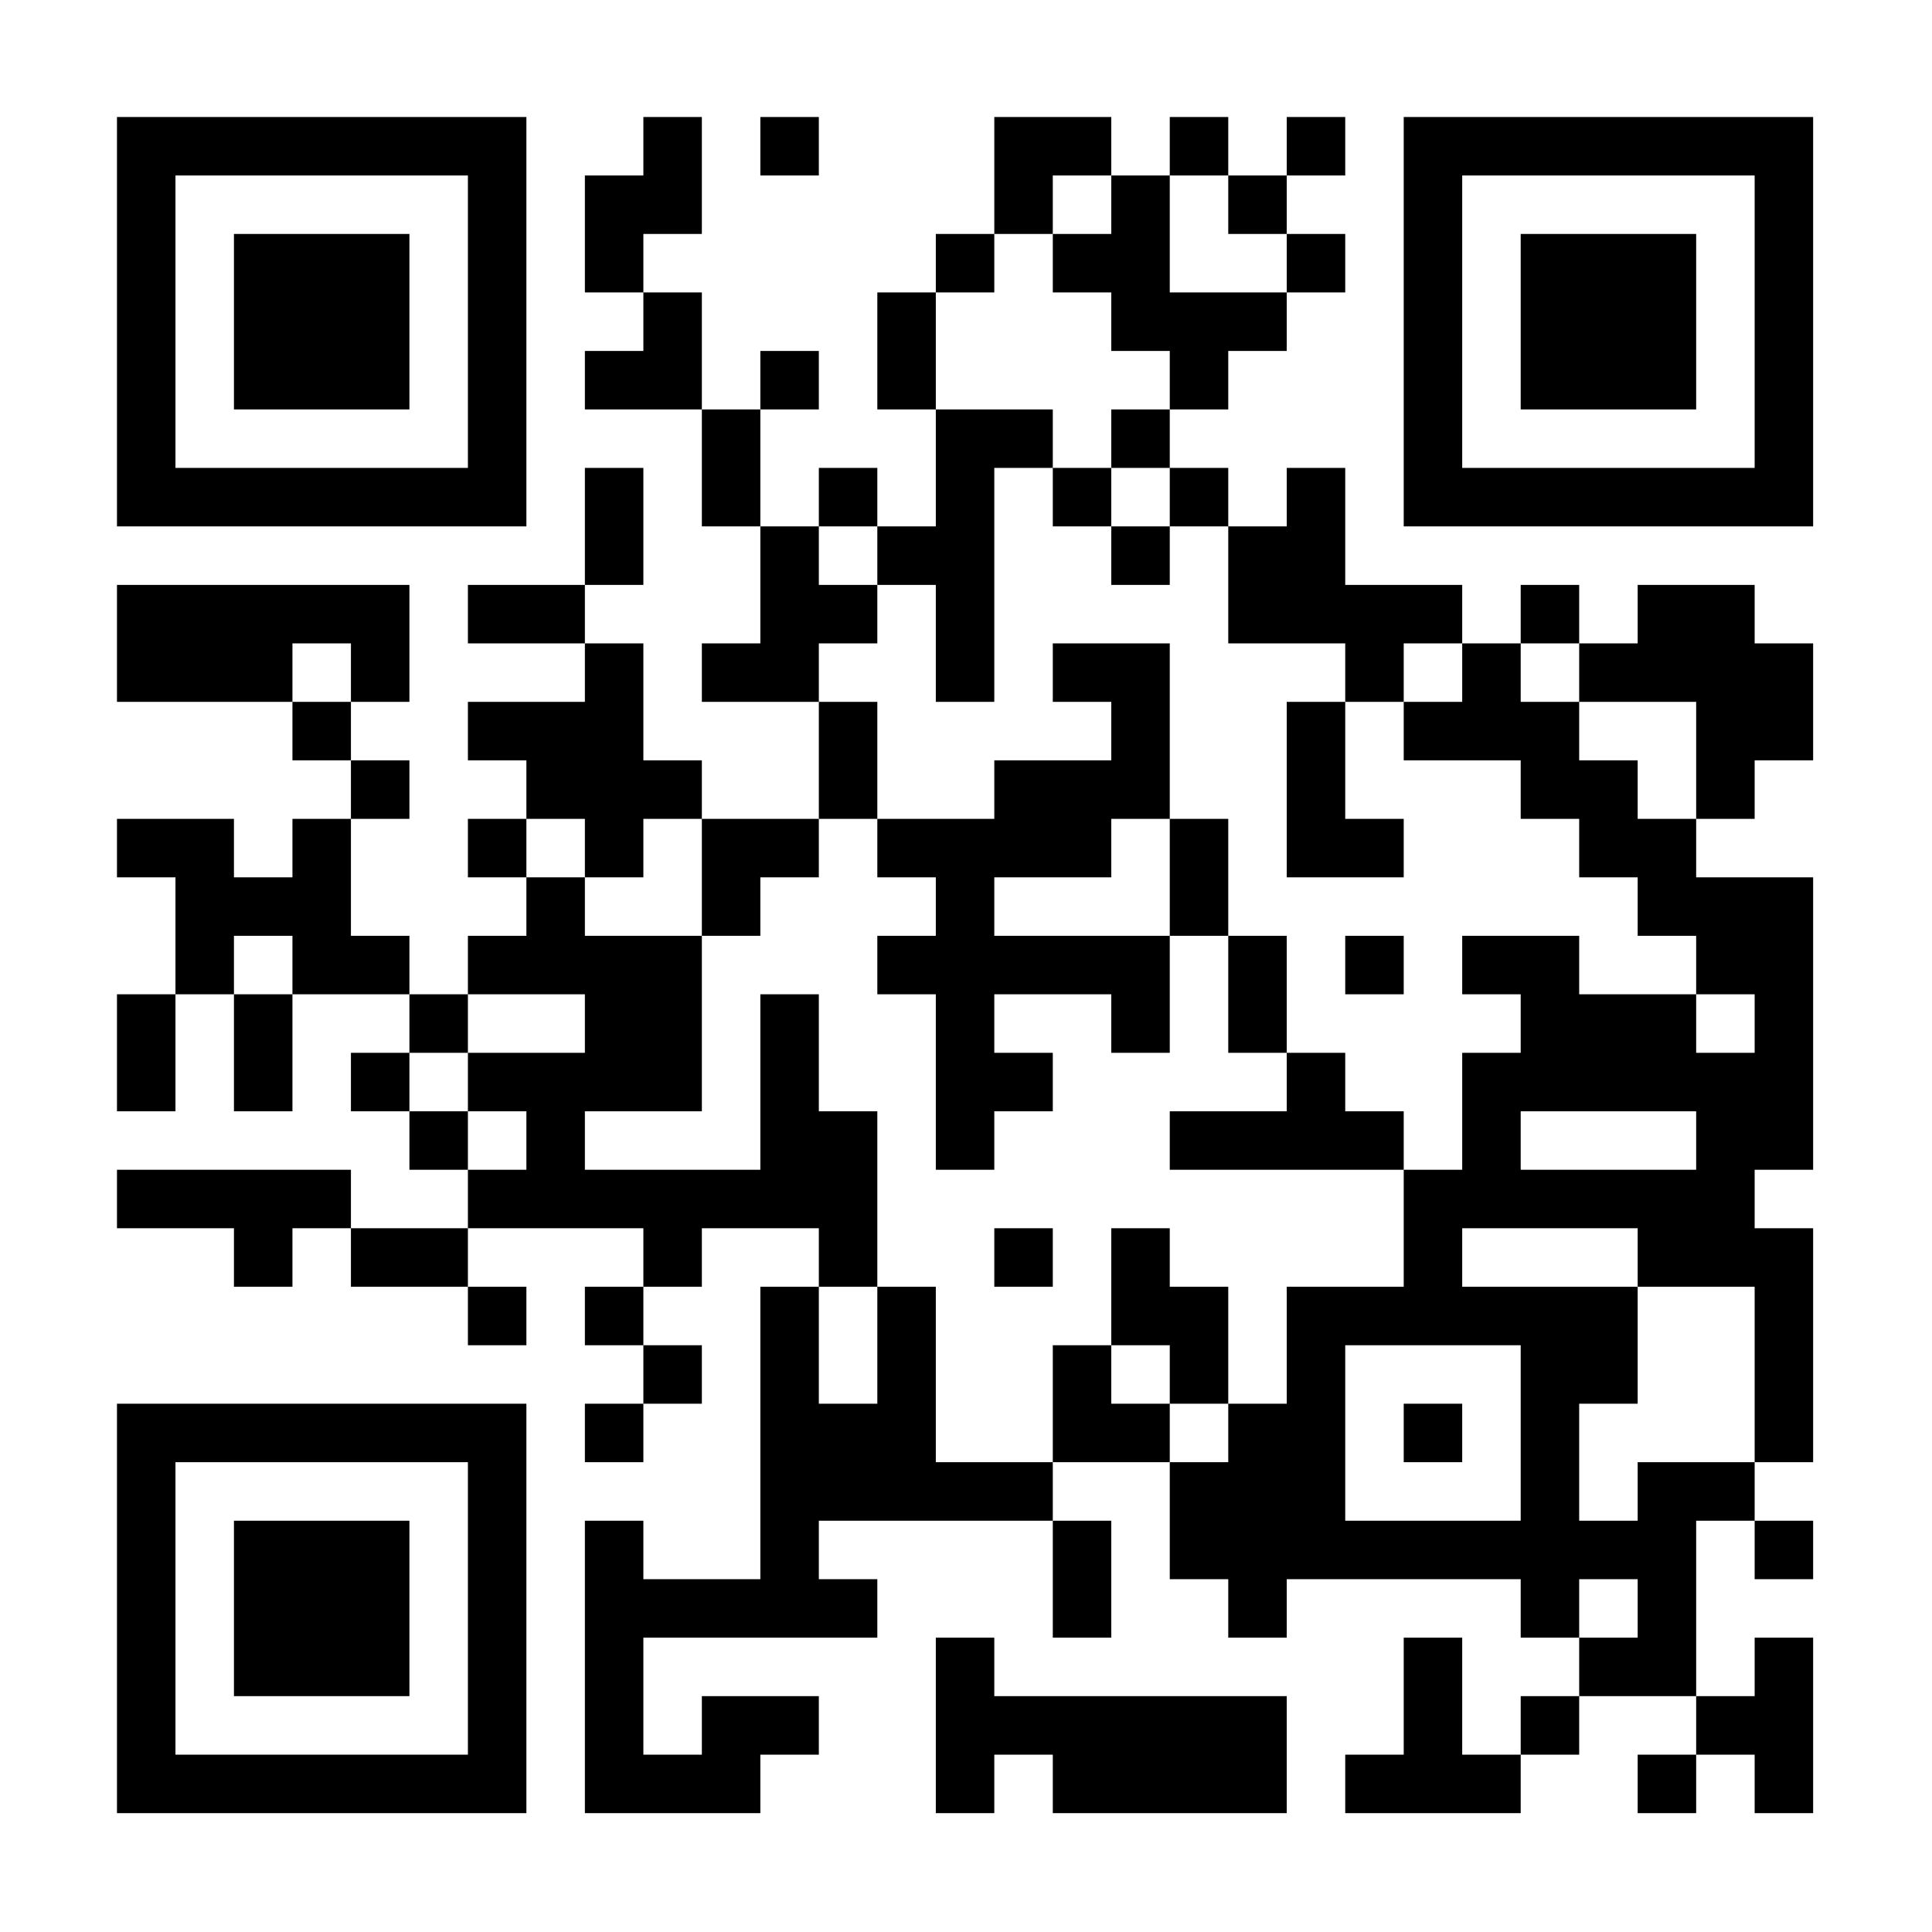 <svg xmlns="http://www.w3.org/2000/svg" width="1024" height="1024" viewBox="0 0 1024 1024"><rect x="0" y="0" width="1024" height="1024" fill="#808080" stroke="none"/><defs><clipPath id="clip-path-dot-color"><rect x="62" y="310" width="31" height="31" transform="rotate(0,77.5,325.5)"></rect><rect x="62" y="341" width="31" height="31" transform="rotate(0,77.5,356.5)"></rect><rect x="62" y="434" width="31" height="31" transform="rotate(0,77.5,449.5)"></rect><rect x="62" y="527" width="31" height="31" transform="rotate(0,77.5,542.5)"></rect><rect x="62" y="558" width="31" height="31" transform="rotate(0,77.5,573.5)"></rect><rect x="62" y="620" width="31" height="31" transform="rotate(0,77.5,635.5)"></rect><rect x="93" y="310" width="31" height="31" transform="rotate(0,108.5,325.5)"></rect><rect x="93" y="341" width="31" height="31" transform="rotate(0,108.5,356.5)"></rect><rect x="93" y="434" width="31" height="31" transform="rotate(0,108.5,449.5)"></rect><rect x="93" y="465" width="31" height="31" transform="rotate(0,108.5,480.5)"></rect><rect x="93" y="496" width="31" height="31" transform="rotate(0,108.5,511.5)"></rect><rect x="93" y="620" width="31" height="31" transform="rotate(0,108.5,635.5)"></rect><rect x="124" y="310" width="31" height="31" transform="rotate(0,139.5,325.5)"></rect><rect x="124" y="341" width="31" height="31" transform="rotate(0,139.5,356.5)"></rect><rect x="124" y="465" width="31" height="31" transform="rotate(0,139.5,480.5)"></rect><rect x="124" y="527" width="31" height="31" transform="rotate(0,139.5,542.5)"></rect><rect x="124" y="558" width="31" height="31" transform="rotate(0,139.5,573.5)"></rect><rect x="124" y="620" width="31" height="31" transform="rotate(0,139.5,635.5)"></rect><rect x="124" y="651" width="31" height="31" transform="rotate(0,139.5,666.5)"></rect><rect x="155" y="310" width="31" height="31" transform="rotate(0,170.5,325.5)"></rect><rect x="155" y="372" width="31" height="31" transform="rotate(0,170.5,387.5)"></rect><rect x="155" y="434" width="31" height="31" transform="rotate(0,170.5,449.5)"></rect><rect x="155" y="465" width="31" height="31" transform="rotate(0,170.5,480.5)"></rect><rect x="155" y="496" width="31" height="31" transform="rotate(0,170.5,511.5)"></rect><rect x="155" y="620" width="31" height="31" transform="rotate(0,170.5,635.5)"></rect><rect x="186" y="310" width="31" height="31" transform="rotate(0,201.5,325.5)"></rect><rect x="186" y="341" width="31" height="31" transform="rotate(0,201.5,356.5)"></rect><rect x="186" y="403" width="31" height="31" transform="rotate(0,201.5,418.5)"></rect><rect x="186" y="496" width="31" height="31" transform="rotate(0,201.5,511.5)"></rect><rect x="186" y="558" width="31" height="31" transform="rotate(0,201.5,573.5)"></rect><rect x="186" y="651" width="31" height="31" transform="rotate(0,201.5,666.5)"></rect><rect x="217" y="527" width="31" height="31" transform="rotate(0,232.5,542.5)"></rect><rect x="217" y="589" width="31" height="31" transform="rotate(0,232.5,604.5)"></rect><rect x="217" y="651" width="31" height="31" transform="rotate(0,232.5,666.5)"></rect><rect x="248" y="310" width="31" height="31" transform="rotate(0,263.5,325.5)"></rect><rect x="248" y="372" width="31" height="31" transform="rotate(0,263.5,387.5)"></rect><rect x="248" y="434" width="31" height="31" transform="rotate(0,263.5,449.5)"></rect><rect x="248" y="496" width="31" height="31" transform="rotate(0,263.5,511.5)"></rect><rect x="248" y="558" width="31" height="31" transform="rotate(0,263.5,573.5)"></rect><rect x="248" y="620" width="31" height="31" transform="rotate(0,263.5,635.5)"></rect><rect x="248" y="682" width="31" height="31" transform="rotate(0,263.5,697.5)"></rect><rect x="279" y="310" width="31" height="31" transform="rotate(0,294.5,325.5)"></rect><rect x="279" y="372" width="31" height="31" transform="rotate(0,294.5,387.5)"></rect><rect x="279" y="403" width="31" height="31" transform="rotate(0,294.5,418.5)"></rect><rect x="279" y="465" width="31" height="31" transform="rotate(0,294.5,480.5)"></rect><rect x="279" y="496" width="31" height="31" transform="rotate(0,294.5,511.5)"></rect><rect x="279" y="558" width="31" height="31" transform="rotate(0,294.5,573.5)"></rect><rect x="279" y="589" width="31" height="31" transform="rotate(0,294.5,604.5)"></rect><rect x="279" y="620" width="31" height="31" transform="rotate(0,294.5,635.5)"></rect><rect x="310" y="93" width="31" height="31" transform="rotate(0,325.5,108.5)"></rect><rect x="310" y="124" width="31" height="31" transform="rotate(0,325.5,139.5)"></rect><rect x="310" y="186" width="31" height="31" transform="rotate(0,325.5,201.5)"></rect><rect x="310" y="248" width="31" height="31" transform="rotate(0,325.5,263.5)"></rect><rect x="310" y="279" width="31" height="31" transform="rotate(0,325.5,294.5)"></rect><rect x="310" y="341" width="31" height="31" transform="rotate(0,325.5,356.5)"></rect><rect x="310" y="372" width="31" height="31" transform="rotate(0,325.5,387.5)"></rect><rect x="310" y="403" width="31" height="31" transform="rotate(0,325.5,418.5)"></rect><rect x="310" y="434" width="31" height="31" transform="rotate(0,325.5,449.5)"></rect><rect x="310" y="496" width="31" height="31" transform="rotate(0,325.5,511.5)"></rect><rect x="310" y="527" width="31" height="31" transform="rotate(0,325.5,542.5)"></rect><rect x="310" y="558" width="31" height="31" transform="rotate(0,325.5,573.5)"></rect><rect x="310" y="620" width="31" height="31" transform="rotate(0,325.5,635.5)"></rect><rect x="310" y="682" width="31" height="31" transform="rotate(0,325.5,697.5)"></rect><rect x="310" y="744" width="31" height="31" transform="rotate(0,325.5,759.5)"></rect><rect x="310" y="806" width="31" height="31" transform="rotate(0,325.5,821.5)"></rect><rect x="310" y="837" width="31" height="31" transform="rotate(0,325.5,852.5)"></rect><rect x="310" y="868" width="31" height="31" transform="rotate(0,325.5,883.5)"></rect><rect x="310" y="899" width="31" height="31" transform="rotate(0,325.5,914.5)"></rect><rect x="310" y="930" width="31" height="31" transform="rotate(0,325.5,945.5)"></rect><rect x="341" y="62" width="31" height="31" transform="rotate(0,356.5,77.5)"></rect><rect x="341" y="93" width="31" height="31" transform="rotate(0,356.5,108.5)"></rect><rect x="341" y="155" width="31" height="31" transform="rotate(0,356.5,170.5)"></rect><rect x="341" y="186" width="31" height="31" transform="rotate(0,356.5,201.5)"></rect><rect x="341" y="403" width="31" height="31" transform="rotate(0,356.5,418.5)"></rect><rect x="341" y="496" width="31" height="31" transform="rotate(0,356.5,511.5)"></rect><rect x="341" y="527" width="31" height="31" transform="rotate(0,356.5,542.5)"></rect><rect x="341" y="558" width="31" height="31" transform="rotate(0,356.5,573.5)"></rect><rect x="341" y="620" width="31" height="31" transform="rotate(0,356.5,635.5)"></rect><rect x="341" y="651" width="31" height="31" transform="rotate(0,356.5,666.5)"></rect><rect x="341" y="713" width="31" height="31" transform="rotate(0,356.5,728.5)"></rect><rect x="341" y="837" width="31" height="31" transform="rotate(0,356.5,852.5)"></rect><rect x="341" y="930" width="31" height="31" transform="rotate(0,356.5,945.5)"></rect><rect x="372" y="217" width="31" height="31" transform="rotate(0,387.5,232.5)"></rect><rect x="372" y="248" width="31" height="31" transform="rotate(0,387.5,263.5)"></rect><rect x="372" y="341" width="31" height="31" transform="rotate(0,387.5,356.5)"></rect><rect x="372" y="434" width="31" height="31" transform="rotate(0,387.5,449.5)"></rect><rect x="372" y="465" width="31" height="31" transform="rotate(0,387.5,480.5)"></rect><rect x="372" y="620" width="31" height="31" transform="rotate(0,387.5,635.5)"></rect><rect x="372" y="837" width="31" height="31" transform="rotate(0,387.5,852.5)"></rect><rect x="372" y="899" width="31" height="31" transform="rotate(0,387.5,914.5)"></rect><rect x="372" y="930" width="31" height="31" transform="rotate(0,387.5,945.5)"></rect><rect x="403" y="62" width="31" height="31" transform="rotate(0,418.5,77.5)"></rect><rect x="403" y="186" width="31" height="31" transform="rotate(0,418.5,201.5)"></rect><rect x="403" y="279" width="31" height="31" transform="rotate(0,418.5,294.5)"></rect><rect x="403" y="310" width="31" height="31" transform="rotate(0,418.5,325.5)"></rect><rect x="403" y="341" width="31" height="31" transform="rotate(0,418.5,356.5)"></rect><rect x="403" y="434" width="31" height="31" transform="rotate(0,418.5,449.5)"></rect><rect x="403" y="527" width="31" height="31" transform="rotate(0,418.5,542.5)"></rect><rect x="403" y="558" width="31" height="31" transform="rotate(0,418.5,573.5)"></rect><rect x="403" y="589" width="31" height="31" transform="rotate(0,418.5,604.5)"></rect><rect x="403" y="620" width="31" height="31" transform="rotate(0,418.5,635.5)"></rect><rect x="403" y="682" width="31" height="31" transform="rotate(0,418.5,697.5)"></rect><rect x="403" y="713" width="31" height="31" transform="rotate(0,418.5,728.5)"></rect><rect x="403" y="744" width="31" height="31" transform="rotate(0,418.5,759.5)"></rect><rect x="403" y="775" width="31" height="31" transform="rotate(0,418.5,790.5)"></rect><rect x="403" y="806" width="31" height="31" transform="rotate(0,418.5,821.5)"></rect><rect x="403" y="837" width="31" height="31" transform="rotate(0,418.5,852.5)"></rect><rect x="403" y="899" width="31" height="31" transform="rotate(0,418.5,914.5)"></rect><rect x="434" y="248" width="31" height="31" transform="rotate(0,449.5,263.5)"></rect><rect x="434" y="310" width="31" height="31" transform="rotate(0,449.5,325.5)"></rect><rect x="434" y="372" width="31" height="31" transform="rotate(0,449.5,387.5)"></rect><rect x="434" y="403" width="31" height="31" transform="rotate(0,449.5,418.5)"></rect><rect x="434" y="589" width="31" height="31" transform="rotate(0,449.5,604.5)"></rect><rect x="434" y="620" width="31" height="31" transform="rotate(0,449.5,635.5)"></rect><rect x="434" y="651" width="31" height="31" transform="rotate(0,449.5,666.5)"></rect><rect x="434" y="744" width="31" height="31" transform="rotate(0,449.5,759.5)"></rect><rect x="434" y="775" width="31" height="31" transform="rotate(0,449.5,790.5)"></rect><rect x="434" y="837" width="31" height="31" transform="rotate(0,449.5,852.5)"></rect><rect x="465" y="155" width="31" height="31" transform="rotate(0,480.5,170.5)"></rect><rect x="465" y="186" width="31" height="31" transform="rotate(0,480.5,201.5)"></rect><rect x="465" y="279" width="31" height="31" transform="rotate(0,480.5,294.5)"></rect><rect x="465" y="434" width="31" height="31" transform="rotate(0,480.5,449.5)"></rect><rect x="465" y="496" width="31" height="31" transform="rotate(0,480.5,511.5)"></rect><rect x="465" y="682" width="31" height="31" transform="rotate(0,480.5,697.5)"></rect><rect x="465" y="713" width="31" height="31" transform="rotate(0,480.5,728.5)"></rect><rect x="465" y="744" width="31" height="31" transform="rotate(0,480.5,759.5)"></rect><rect x="465" y="775" width="31" height="31" transform="rotate(0,480.5,790.5)"></rect><rect x="496" y="124" width="31" height="31" transform="rotate(0,511.5,139.5)"></rect><rect x="496" y="217" width="31" height="31" transform="rotate(0,511.5,232.5)"></rect><rect x="496" y="248" width="31" height="31" transform="rotate(0,511.5,263.5)"></rect><rect x="496" y="279" width="31" height="31" transform="rotate(0,511.5,294.5)"></rect><rect x="496" y="310" width="31" height="31" transform="rotate(0,511.5,325.5)"></rect><rect x="496" y="341" width="31" height="31" transform="rotate(0,511.5,356.5)"></rect><rect x="496" y="434" width="31" height="31" transform="rotate(0,511.5,449.5)"></rect><rect x="496" y="465" width="31" height="31" transform="rotate(0,511.5,480.5)"></rect><rect x="496" y="496" width="31" height="31" transform="rotate(0,511.5,511.5)"></rect><rect x="496" y="527" width="31" height="31" transform="rotate(0,511.5,542.5)"></rect><rect x="496" y="558" width="31" height="31" transform="rotate(0,511.5,573.5)"></rect><rect x="496" y="589" width="31" height="31" transform="rotate(0,511.5,604.5)"></rect><rect x="496" y="775" width="31" height="31" transform="rotate(0,511.5,790.5)"></rect><rect x="496" y="868" width="31" height="31" transform="rotate(0,511.5,883.5)"></rect><rect x="496" y="899" width="31" height="31" transform="rotate(0,511.5,914.5)"></rect><rect x="496" y="930" width="31" height="31" transform="rotate(0,511.5,945.5)"></rect><rect x="527" y="62" width="31" height="31" transform="rotate(0,542.5,77.5)"></rect><rect x="527" y="93" width="31" height="31" transform="rotate(0,542.5,108.5)"></rect><rect x="527" y="217" width="31" height="31" transform="rotate(0,542.5,232.5)"></rect><rect x="527" y="403" width="31" height="31" transform="rotate(0,542.5,418.5)"></rect><rect x="527" y="434" width="31" height="31" transform="rotate(0,542.5,449.5)"></rect><rect x="527" y="496" width="31" height="31" transform="rotate(0,542.5,511.5)"></rect><rect x="527" y="558" width="31" height="31" transform="rotate(0,542.5,573.5)"></rect><rect x="527" y="651" width="31" height="31" transform="rotate(0,542.5,666.5)"></rect><rect x="527" y="775" width="31" height="31" transform="rotate(0,542.5,790.5)"></rect><rect x="527" y="899" width="31" height="31" transform="rotate(0,542.5,914.5)"></rect><rect x="558" y="62" width="31" height="31" transform="rotate(0,573.5,77.5)"></rect><rect x="558" y="124" width="31" height="31" transform="rotate(0,573.5,139.5)"></rect><rect x="558" y="248" width="31" height="31" transform="rotate(0,573.5,263.5)"></rect><rect x="558" y="341" width="31" height="31" transform="rotate(0,573.5,356.5)"></rect><rect x="558" y="403" width="31" height="31" transform="rotate(0,573.5,418.5)"></rect><rect x="558" y="434" width="31" height="31" transform="rotate(0,573.5,449.5)"></rect><rect x="558" y="496" width="31" height="31" transform="rotate(0,573.5,511.5)"></rect><rect x="558" y="713" width="31" height="31" transform="rotate(0,573.5,728.5)"></rect><rect x="558" y="744" width="31" height="31" transform="rotate(0,573.5,759.5)"></rect><rect x="558" y="806" width="31" height="31" transform="rotate(0,573.5,821.5)"></rect><rect x="558" y="837" width="31" height="31" transform="rotate(0,573.5,852.5)"></rect><rect x="558" y="899" width="31" height="31" transform="rotate(0,573.5,914.5)"></rect><rect x="558" y="930" width="31" height="31" transform="rotate(0,573.5,945.5)"></rect><rect x="589" y="93" width="31" height="31" transform="rotate(0,604.5,108.5)"></rect><rect x="589" y="124" width="31" height="31" transform="rotate(0,604.5,139.5)"></rect><rect x="589" y="155" width="31" height="31" transform="rotate(0,604.5,170.5)"></rect><rect x="589" y="217" width="31" height="31" transform="rotate(0,604.5,232.5)"></rect><rect x="589" y="279" width="31" height="31" transform="rotate(0,604.5,294.5)"></rect><rect x="589" y="341" width="31" height="31" transform="rotate(0,604.5,356.5)"></rect><rect x="589" y="372" width="31" height="31" transform="rotate(0,604.5,387.5)"></rect><rect x="589" y="403" width="31" height="31" transform="rotate(0,604.5,418.5)"></rect><rect x="589" y="496" width="31" height="31" transform="rotate(0,604.5,511.5)"></rect><rect x="589" y="527" width="31" height="31" transform="rotate(0,604.5,542.5)"></rect><rect x="589" y="651" width="31" height="31" transform="rotate(0,604.5,666.5)"></rect><rect x="589" y="682" width="31" height="31" transform="rotate(0,604.5,697.5)"></rect><rect x="589" y="744" width="31" height="31" transform="rotate(0,604.5,759.5)"></rect><rect x="589" y="899" width="31" height="31" transform="rotate(0,604.5,914.5)"></rect><rect x="589" y="930" width="31" height="31" transform="rotate(0,604.5,945.5)"></rect><rect x="620" y="62" width="31" height="31" transform="rotate(0,635.5,77.5)"></rect><rect x="620" y="155" width="31" height="31" transform="rotate(0,635.5,170.5)"></rect><rect x="620" y="186" width="31" height="31" transform="rotate(0,635.5,201.5)"></rect><rect x="620" y="248" width="31" height="31" transform="rotate(0,635.5,263.5)"></rect><rect x="620" y="434" width="31" height="31" transform="rotate(0,635.5,449.5)"></rect><rect x="620" y="465" width="31" height="31" transform="rotate(0,635.5,480.5)"></rect><rect x="620" y="589" width="31" height="31" transform="rotate(0,635.5,604.5)"></rect><rect x="620" y="682" width="31" height="31" transform="rotate(0,635.5,697.5)"></rect><rect x="620" y="713" width="31" height="31" transform="rotate(0,635.5,728.5)"></rect><rect x="620" y="775" width="31" height="31" transform="rotate(0,635.5,790.5)"></rect><rect x="620" y="806" width="31" height="31" transform="rotate(0,635.5,821.5)"></rect><rect x="620" y="899" width="31" height="31" transform="rotate(0,635.5,914.5)"></rect><rect x="620" y="930" width="31" height="31" transform="rotate(0,635.5,945.5)"></rect><rect x="651" y="93" width="31" height="31" transform="rotate(0,666.5,108.5)"></rect><rect x="651" y="155" width="31" height="31" transform="rotate(0,666.5,170.5)"></rect><rect x="651" y="279" width="31" height="31" transform="rotate(0,666.5,294.5)"></rect><rect x="651" y="310" width="31" height="31" transform="rotate(0,666.5,325.5)"></rect><rect x="651" y="496" width="31" height="31" transform="rotate(0,666.5,511.5)"></rect><rect x="651" y="527" width="31" height="31" transform="rotate(0,666.5,542.5)"></rect><rect x="651" y="589" width="31" height="31" transform="rotate(0,666.5,604.5)"></rect><rect x="651" y="744" width="31" height="31" transform="rotate(0,666.5,759.5)"></rect><rect x="651" y="775" width="31" height="31" transform="rotate(0,666.5,790.5)"></rect><rect x="651" y="806" width="31" height="31" transform="rotate(0,666.5,821.5)"></rect><rect x="651" y="837" width="31" height="31" transform="rotate(0,666.5,852.5)"></rect><rect x="651" y="899" width="31" height="31" transform="rotate(0,666.5,914.5)"></rect><rect x="651" y="930" width="31" height="31" transform="rotate(0,666.5,945.5)"></rect><rect x="682" y="62" width="31" height="31" transform="rotate(0,697.5,77.5)"></rect><rect x="682" y="124" width="31" height="31" transform="rotate(0,697.5,139.5)"></rect><rect x="682" y="248" width="31" height="31" transform="rotate(0,697.5,263.5)"></rect><rect x="682" y="279" width="31" height="31" transform="rotate(0,697.5,294.5)"></rect><rect x="682" y="310" width="31" height="31" transform="rotate(0,697.5,325.5)"></rect><rect x="682" y="372" width="31" height="31" transform="rotate(0,697.5,387.5)"></rect><rect x="682" y="403" width="31" height="31" transform="rotate(0,697.5,418.5)"></rect><rect x="682" y="434" width="31" height="31" transform="rotate(0,697.5,449.5)"></rect><rect x="682" y="558" width="31" height="31" transform="rotate(0,697.5,573.5)"></rect><rect x="682" y="589" width="31" height="31" transform="rotate(0,697.5,604.5)"></rect><rect x="682" y="682" width="31" height="31" transform="rotate(0,697.5,697.5)"></rect><rect x="682" y="713" width="31" height="31" transform="rotate(0,697.5,728.5)"></rect><rect x="682" y="744" width="31" height="31" transform="rotate(0,697.5,759.5)"></rect><rect x="682" y="775" width="31" height="31" transform="rotate(0,697.5,790.5)"></rect><rect x="682" y="806" width="31" height="31" transform="rotate(0,697.5,821.5)"></rect><rect x="713" y="310" width="31" height="31" transform="rotate(0,728.5,325.5)"></rect><rect x="713" y="341" width="31" height="31" transform="rotate(0,728.5,356.5)"></rect><rect x="713" y="434" width="31" height="31" transform="rotate(0,728.5,449.5)"></rect><rect x="713" y="496" width="31" height="31" transform="rotate(0,728.5,511.5)"></rect><rect x="713" y="589" width="31" height="31" transform="rotate(0,728.5,604.5)"></rect><rect x="713" y="682" width="31" height="31" transform="rotate(0,728.5,697.5)"></rect><rect x="713" y="806" width="31" height="31" transform="rotate(0,728.5,821.5)"></rect><rect x="713" y="930" width="31" height="31" transform="rotate(0,728.5,945.5)"></rect><rect x="744" y="310" width="31" height="31" transform="rotate(0,759.5,325.5)"></rect><rect x="744" y="372" width="31" height="31" transform="rotate(0,759.5,387.5)"></rect><rect x="744" y="620" width="31" height="31" transform="rotate(0,759.5,635.5)"></rect><rect x="744" y="651" width="31" height="31" transform="rotate(0,759.5,666.5)"></rect><rect x="744" y="682" width="31" height="31" transform="rotate(0,759.5,697.5)"></rect><rect x="744" y="744" width="31" height="31" transform="rotate(0,759.5,759.5)"></rect><rect x="744" y="806" width="31" height="31" transform="rotate(0,759.5,821.5)"></rect><rect x="744" y="868" width="31" height="31" transform="rotate(0,759.5,883.5)"></rect><rect x="744" y="899" width="31" height="31" transform="rotate(0,759.5,914.5)"></rect><rect x="744" y="930" width="31" height="31" transform="rotate(0,759.5,945.5)"></rect><rect x="775" y="341" width="31" height="31" transform="rotate(0,790.5,356.5)"></rect><rect x="775" y="372" width="31" height="31" transform="rotate(0,790.5,387.5)"></rect><rect x="775" y="496" width="31" height="31" transform="rotate(0,790.5,511.5)"></rect><rect x="775" y="558" width="31" height="31" transform="rotate(0,790.5,573.5)"></rect><rect x="775" y="589" width="31" height="31" transform="rotate(0,790.5,604.5)"></rect><rect x="775" y="620" width="31" height="31" transform="rotate(0,790.5,635.5)"></rect><rect x="775" y="682" width="31" height="31" transform="rotate(0,790.5,697.5)"></rect><rect x="775" y="806" width="31" height="31" transform="rotate(0,790.5,821.5)"></rect><rect x="775" y="930" width="31" height="31" transform="rotate(0,790.5,945.5)"></rect><rect x="806" y="310" width="31" height="31" transform="rotate(0,821.5,325.5)"></rect><rect x="806" y="372" width="31" height="31" transform="rotate(0,821.5,387.5)"></rect><rect x="806" y="403" width="31" height="31" transform="rotate(0,821.5,418.5)"></rect><rect x="806" y="496" width="31" height="31" transform="rotate(0,821.5,511.5)"></rect><rect x="806" y="527" width="31" height="31" transform="rotate(0,821.5,542.5)"></rect><rect x="806" y="558" width="31" height="31" transform="rotate(0,821.5,573.5)"></rect><rect x="806" y="620" width="31" height="31" transform="rotate(0,821.5,635.5)"></rect><rect x="806" y="682" width="31" height="31" transform="rotate(0,821.5,697.5)"></rect><rect x="806" y="713" width="31" height="31" transform="rotate(0,821.5,728.5)"></rect><rect x="806" y="744" width="31" height="31" transform="rotate(0,821.5,759.5)"></rect><rect x="806" y="775" width="31" height="31" transform="rotate(0,821.5,790.5)"></rect><rect x="806" y="806" width="31" height="31" transform="rotate(0,821.5,821.5)"></rect><rect x="806" y="837" width="31" height="31" transform="rotate(0,821.5,852.5)"></rect><rect x="806" y="899" width="31" height="31" transform="rotate(0,821.5,914.5)"></rect><rect x="837" y="341" width="31" height="31" transform="rotate(0,852.5,356.5)"></rect><rect x="837" y="403" width="31" height="31" transform="rotate(0,852.5,418.5)"></rect><rect x="837" y="434" width="31" height="31" transform="rotate(0,852.5,449.5)"></rect><rect x="837" y="527" width="31" height="31" transform="rotate(0,852.5,542.5)"></rect><rect x="837" y="558" width="31" height="31" transform="rotate(0,852.5,573.5)"></rect><rect x="837" y="620" width="31" height="31" transform="rotate(0,852.5,635.5)"></rect><rect x="837" y="682" width="31" height="31" transform="rotate(0,852.5,697.5)"></rect><rect x="837" y="713" width="31" height="31" transform="rotate(0,852.5,728.5)"></rect><rect x="837" y="806" width="31" height="31" transform="rotate(0,852.5,821.5)"></rect><rect x="837" y="868" width="31" height="31" transform="rotate(0,852.5,883.5)"></rect><rect x="868" y="310" width="31" height="31" transform="rotate(0,883.5,325.5)"></rect><rect x="868" y="341" width="31" height="31" transform="rotate(0,883.5,356.5)"></rect><rect x="868" y="434" width="31" height="31" transform="rotate(0,883.5,449.5)"></rect><rect x="868" y="465" width="31" height="31" transform="rotate(0,883.5,480.5)"></rect><rect x="868" y="527" width="31" height="31" transform="rotate(0,883.5,542.5)"></rect><rect x="868" y="558" width="31" height="31" transform="rotate(0,883.5,573.5)"></rect><rect x="868" y="620" width="31" height="31" transform="rotate(0,883.5,635.5)"></rect><rect x="868" y="651" width="31" height="31" transform="rotate(0,883.5,666.5)"></rect><rect x="868" y="775" width="31" height="31" transform="rotate(0,883.5,790.5)"></rect><rect x="868" y="806" width="31" height="31" transform="rotate(0,883.5,821.5)"></rect><rect x="868" y="837" width="31" height="31" transform="rotate(0,883.5,852.5)"></rect><rect x="868" y="868" width="31" height="31" transform="rotate(0,883.5,883.5)"></rect><rect x="868" y="930" width="31" height="31" transform="rotate(0,883.5,945.5)"></rect><rect x="899" y="310" width="31" height="31" transform="rotate(0,914.5,325.5)"></rect><rect x="899" y="341" width="31" height="31" transform="rotate(0,914.5,356.5)"></rect><rect x="899" y="372" width="31" height="31" transform="rotate(0,914.5,387.5)"></rect><rect x="899" y="403" width="31" height="31" transform="rotate(0,914.5,418.5)"></rect><rect x="899" y="465" width="31" height="31" transform="rotate(0,914.5,480.5)"></rect><rect x="899" y="496" width="31" height="31" transform="rotate(0,914.5,511.5)"></rect><rect x="899" y="558" width="31" height="31" transform="rotate(0,914.5,573.5)"></rect><rect x="899" y="589" width="31" height="31" transform="rotate(0,914.5,604.5)"></rect><rect x="899" y="620" width="31" height="31" transform="rotate(0,914.5,635.5)"></rect><rect x="899" y="651" width="31" height="31" transform="rotate(0,914.5,666.5)"></rect><rect x="899" y="775" width="31" height="31" transform="rotate(0,914.5,790.5)"></rect><rect x="899" y="899" width="31" height="31" transform="rotate(0,914.5,914.5)"></rect><rect x="930" y="341" width="31" height="31" transform="rotate(0,945.5,356.5)"></rect><rect x="930" y="372" width="31" height="31" transform="rotate(0,945.5,387.5)"></rect><rect x="930" y="465" width="31" height="31" transform="rotate(0,945.5,480.5)"></rect><rect x="930" y="496" width="31" height="31" transform="rotate(0,945.5,511.5)"></rect><rect x="930" y="527" width="31" height="31" transform="rotate(0,945.5,542.5)"></rect><rect x="930" y="558" width="31" height="31" transform="rotate(0,945.5,573.5)"></rect><rect x="930" y="589" width="31" height="31" transform="rotate(0,945.5,604.5)"></rect><rect x="930" y="651" width="31" height="31" transform="rotate(0,945.5,666.5)"></rect><rect x="930" y="682" width="31" height="31" transform="rotate(0,945.5,697.5)"></rect><rect x="930" y="713" width="31" height="31" transform="rotate(0,945.5,728.5)"></rect><rect x="930" y="744" width="31" height="31" transform="rotate(0,945.5,759.5)"></rect><rect x="930" y="806" width="31" height="31" transform="rotate(0,945.5,821.5)"></rect><rect x="930" y="868" width="31" height="31" transform="rotate(0,945.5,883.5)"></rect><rect x="930" y="899" width="31" height="31" transform="rotate(0,945.5,914.5)"></rect><rect x="930" y="930" width="31" height="31" transform="rotate(0,945.5,945.5)"></rect></clipPath><clipPath id="clip-path-corners-square-color-0-0"><rect x="62" y="62" width="31" height="31" transform="rotate(0,77.5,77.5)"></rect><rect x="62" y="93" width="31" height="31" transform="rotate(0,77.5,108.5)"></rect><rect x="62" y="124" width="31" height="31" transform="rotate(0,77.5,139.5)"></rect><rect x="62" y="155" width="31" height="31" transform="rotate(0,77.5,170.5)"></rect><rect x="62" y="186" width="31" height="31" transform="rotate(0,77.5,201.5)"></rect><rect x="62" y="217" width="31" height="31" transform="rotate(0,77.5,232.5)"></rect><rect x="62" y="248" width="31" height="31" transform="rotate(0,77.5,263.5)"></rect><rect x="93" y="62" width="31" height="31" transform="rotate(0,108.5,77.5)"></rect><rect x="93" y="248" width="31" height="31" transform="rotate(0,108.5,263.5)"></rect><rect x="124" y="62" width="31" height="31" transform="rotate(0,139.5,77.5)"></rect><rect x="124" y="248" width="31" height="31" transform="rotate(0,139.5,263.5)"></rect><rect x="155" y="62" width="31" height="31" transform="rotate(0,170.5,77.5)"></rect><rect x="155" y="248" width="31" height="31" transform="rotate(0,170.5,263.5)"></rect><rect x="186" y="62" width="31" height="31" transform="rotate(0,201.5,77.5)"></rect><rect x="186" y="248" width="31" height="31" transform="rotate(0,201.5,263.5)"></rect><rect x="217" y="62" width="31" height="31" transform="rotate(0,232.5,77.5)"></rect><rect x="217" y="248" width="31" height="31" transform="rotate(0,232.5,263.5)"></rect><rect x="248" y="62" width="31" height="31" transform="rotate(0,263.5,77.5)"></rect><rect x="248" y="93" width="31" height="31" transform="rotate(0,263.5,108.5)"></rect><rect x="248" y="124" width="31" height="31" transform="rotate(0,263.5,139.5)"></rect><rect x="248" y="155" width="31" height="31" transform="rotate(0,263.5,170.5)"></rect><rect x="248" y="186" width="31" height="31" transform="rotate(0,263.5,201.5)"></rect><rect x="248" y="217" width="31" height="31" transform="rotate(0,263.5,232.5)"></rect><rect x="248" y="248" width="31" height="31" transform="rotate(0,263.5,263.5)"></rect></clipPath><clipPath id="clip-path-corners-dot-color-0-0"><rect x="124" y="124" width="31" height="31" transform="rotate(0,139.5,139.5)"></rect><rect x="124" y="155" width="31" height="31" transform="rotate(0,139.5,170.5)"></rect><rect x="124" y="186" width="31" height="31" transform="rotate(0,139.5,201.5)"></rect><rect x="155" y="124" width="31" height="31" transform="rotate(0,170.5,139.5)"></rect><rect x="155" y="155" width="31" height="31" transform="rotate(0,170.5,170.5)"></rect><rect x="155" y="186" width="31" height="31" transform="rotate(0,170.5,201.5)"></rect><rect x="186" y="124" width="31" height="31" transform="rotate(0,201.5,139.5)"></rect><rect x="186" y="155" width="31" height="31" transform="rotate(0,201.5,170.5)"></rect><rect x="186" y="186" width="31" height="31" transform="rotate(0,201.5,201.5)"></rect></clipPath><clipPath id="clip-path-corners-square-color-1-0"><rect x="744" y="62" width="31" height="31" transform="rotate(0,759.5,77.5)"></rect><rect x="744" y="93" width="31" height="31" transform="rotate(0,759.5,108.5)"></rect><rect x="744" y="124" width="31" height="31" transform="rotate(0,759.5,139.5)"></rect><rect x="744" y="155" width="31" height="31" transform="rotate(0,759.5,170.5)"></rect><rect x="744" y="186" width="31" height="31" transform="rotate(0,759.5,201.5)"></rect><rect x="744" y="217" width="31" height="31" transform="rotate(0,759.5,232.5)"></rect><rect x="744" y="248" width="31" height="31" transform="rotate(0,759.5,263.5)"></rect><rect x="775" y="62" width="31" height="31" transform="rotate(0,790.5,77.5)"></rect><rect x="775" y="248" width="31" height="31" transform="rotate(0,790.5,263.5)"></rect><rect x="806" y="62" width="31" height="31" transform="rotate(0,821.5,77.5)"></rect><rect x="806" y="248" width="31" height="31" transform="rotate(0,821.5,263.5)"></rect><rect x="837" y="62" width="31" height="31" transform="rotate(0,852.5,77.5)"></rect><rect x="837" y="248" width="31" height="31" transform="rotate(0,852.5,263.5)"></rect><rect x="868" y="62" width="31" height="31" transform="rotate(0,883.5,77.5)"></rect><rect x="868" y="248" width="31" height="31" transform="rotate(0,883.5,263.5)"></rect><rect x="899" y="62" width="31" height="31" transform="rotate(0,914.5,77.5)"></rect><rect x="899" y="248" width="31" height="31" transform="rotate(0,914.5,263.5)"></rect><rect x="930" y="62" width="31" height="31" transform="rotate(0,945.5,77.5)"></rect><rect x="930" y="93" width="31" height="31" transform="rotate(0,945.5,108.5)"></rect><rect x="930" y="124" width="31" height="31" transform="rotate(0,945.5,139.5)"></rect><rect x="930" y="155" width="31" height="31" transform="rotate(0,945.5,170.5)"></rect><rect x="930" y="186" width="31" height="31" transform="rotate(0,945.5,201.5)"></rect><rect x="930" y="217" width="31" height="31" transform="rotate(0,945.5,232.5)"></rect><rect x="930" y="248" width="31" height="31" transform="rotate(0,945.5,263.5)"></rect></clipPath><clipPath id="clip-path-corners-dot-color-1-0"><rect x="806" y="124" width="31" height="31" transform="rotate(0,821.5,139.5)"></rect><rect x="806" y="155" width="31" height="31" transform="rotate(0,821.5,170.5)"></rect><rect x="806" y="186" width="31" height="31" transform="rotate(0,821.5,201.5)"></rect><rect x="837" y="124" width="31" height="31" transform="rotate(0,852.5,139.5)"></rect><rect x="837" y="155" width="31" height="31" transform="rotate(0,852.5,170.5)"></rect><rect x="837" y="186" width="31" height="31" transform="rotate(0,852.5,201.5)"></rect><rect x="868" y="124" width="31" height="31" transform="rotate(0,883.5,139.5)"></rect><rect x="868" y="155" width="31" height="31" transform="rotate(0,883.5,170.5)"></rect><rect x="868" y="186" width="31" height="31" transform="rotate(0,883.5,201.5)"></rect></clipPath><clipPath id="clip-path-corners-square-color-0-1"><rect x="62" y="744" width="31" height="31" transform="rotate(0,77.5,759.5)"></rect><rect x="62" y="775" width="31" height="31" transform="rotate(0,77.5,790.5)"></rect><rect x="62" y="806" width="31" height="31" transform="rotate(0,77.5,821.5)"></rect><rect x="62" y="837" width="31" height="31" transform="rotate(0,77.5,852.5)"></rect><rect x="62" y="868" width="31" height="31" transform="rotate(0,77.5,883.5)"></rect><rect x="62" y="899" width="31" height="31" transform="rotate(0,77.5,914.5)"></rect><rect x="62" y="930" width="31" height="31" transform="rotate(0,77.5,945.5)"></rect><rect x="93" y="744" width="31" height="31" transform="rotate(0,108.5,759.5)"></rect><rect x="93" y="930" width="31" height="31" transform="rotate(0,108.5,945.5)"></rect><rect x="124" y="744" width="31" height="31" transform="rotate(0,139.5,759.5)"></rect><rect x="124" y="930" width="31" height="31" transform="rotate(0,139.5,945.5)"></rect><rect x="155" y="744" width="31" height="31" transform="rotate(0,170.5,759.5)"></rect><rect x="155" y="930" width="31" height="31" transform="rotate(0,170.5,945.5)"></rect><rect x="186" y="744" width="31" height="31" transform="rotate(0,201.5,759.5)"></rect><rect x="186" y="930" width="31" height="31" transform="rotate(0,201.5,945.5)"></rect><rect x="217" y="744" width="31" height="31" transform="rotate(0,232.5,759.5)"></rect><rect x="217" y="930" width="31" height="31" transform="rotate(0,232.5,945.5)"></rect><rect x="248" y="744" width="31" height="31" transform="rotate(0,263.5,759.5)"></rect><rect x="248" y="775" width="31" height="31" transform="rotate(0,263.5,790.5)"></rect><rect x="248" y="806" width="31" height="31" transform="rotate(0,263.5,821.5)"></rect><rect x="248" y="837" width="31" height="31" transform="rotate(0,263.5,852.5)"></rect><rect x="248" y="868" width="31" height="31" transform="rotate(0,263.5,883.5)"></rect><rect x="248" y="899" width="31" height="31" transform="rotate(0,263.5,914.5)"></rect><rect x="248" y="930" width="31" height="31" transform="rotate(0,263.5,945.5)"></rect></clipPath><clipPath id="clip-path-corners-dot-color-0-1"><rect x="124" y="806" width="31" height="31" transform="rotate(0,139.5,821.5)"></rect><rect x="124" y="837" width="31" height="31" transform="rotate(0,139.5,852.5)"></rect><rect x="124" y="868" width="31" height="31" transform="rotate(0,139.5,883.5)"></rect><rect x="155" y="806" width="31" height="31" transform="rotate(0,170.5,821.5)"></rect><rect x="155" y="837" width="31" height="31" transform="rotate(0,170.5,852.5)"></rect><rect x="155" y="868" width="31" height="31" transform="rotate(0,170.5,883.5)"></rect><rect x="186" y="806" width="31" height="31" transform="rotate(0,201.5,821.5)"></rect><rect x="186" y="837" width="31" height="31" transform="rotate(0,201.5,852.5)"></rect><rect x="186" y="868" width="31" height="31" transform="rotate(0,201.5,883.5)"></rect></clipPath></defs><rect x="0" y="0" height="1024" width="1024" clip-path="url('#clip-path-background-color')" fill="#ffffff"></rect><rect x="62" y="62" height="899" width="899" clip-path="url('#clip-path-dot-color')" fill="#000000"></rect><rect x="62" y="62" height="217" width="217" clip-path="url('#clip-path-corners-square-color-0-0')" fill="#000000"></rect><rect x="124" y="124" height="93" width="93" clip-path="url('#clip-path-corners-dot-color-0-0')" fill="#000000"></rect><rect x="744" y="62" height="217" width="217" clip-path="url('#clip-path-corners-square-color-1-0')" fill="#000000"></rect><rect x="806" y="124" height="93" width="93" clip-path="url('#clip-path-corners-dot-color-1-0')" fill="#000000"></rect><rect x="62" y="744" height="217" width="217" clip-path="url('#clip-path-corners-square-color-0-1')" fill="#000000"></rect><rect x="124" y="806" height="93" width="93" clip-path="url('#clip-path-corners-dot-color-0-1')" fill="#000000"></rect></svg>